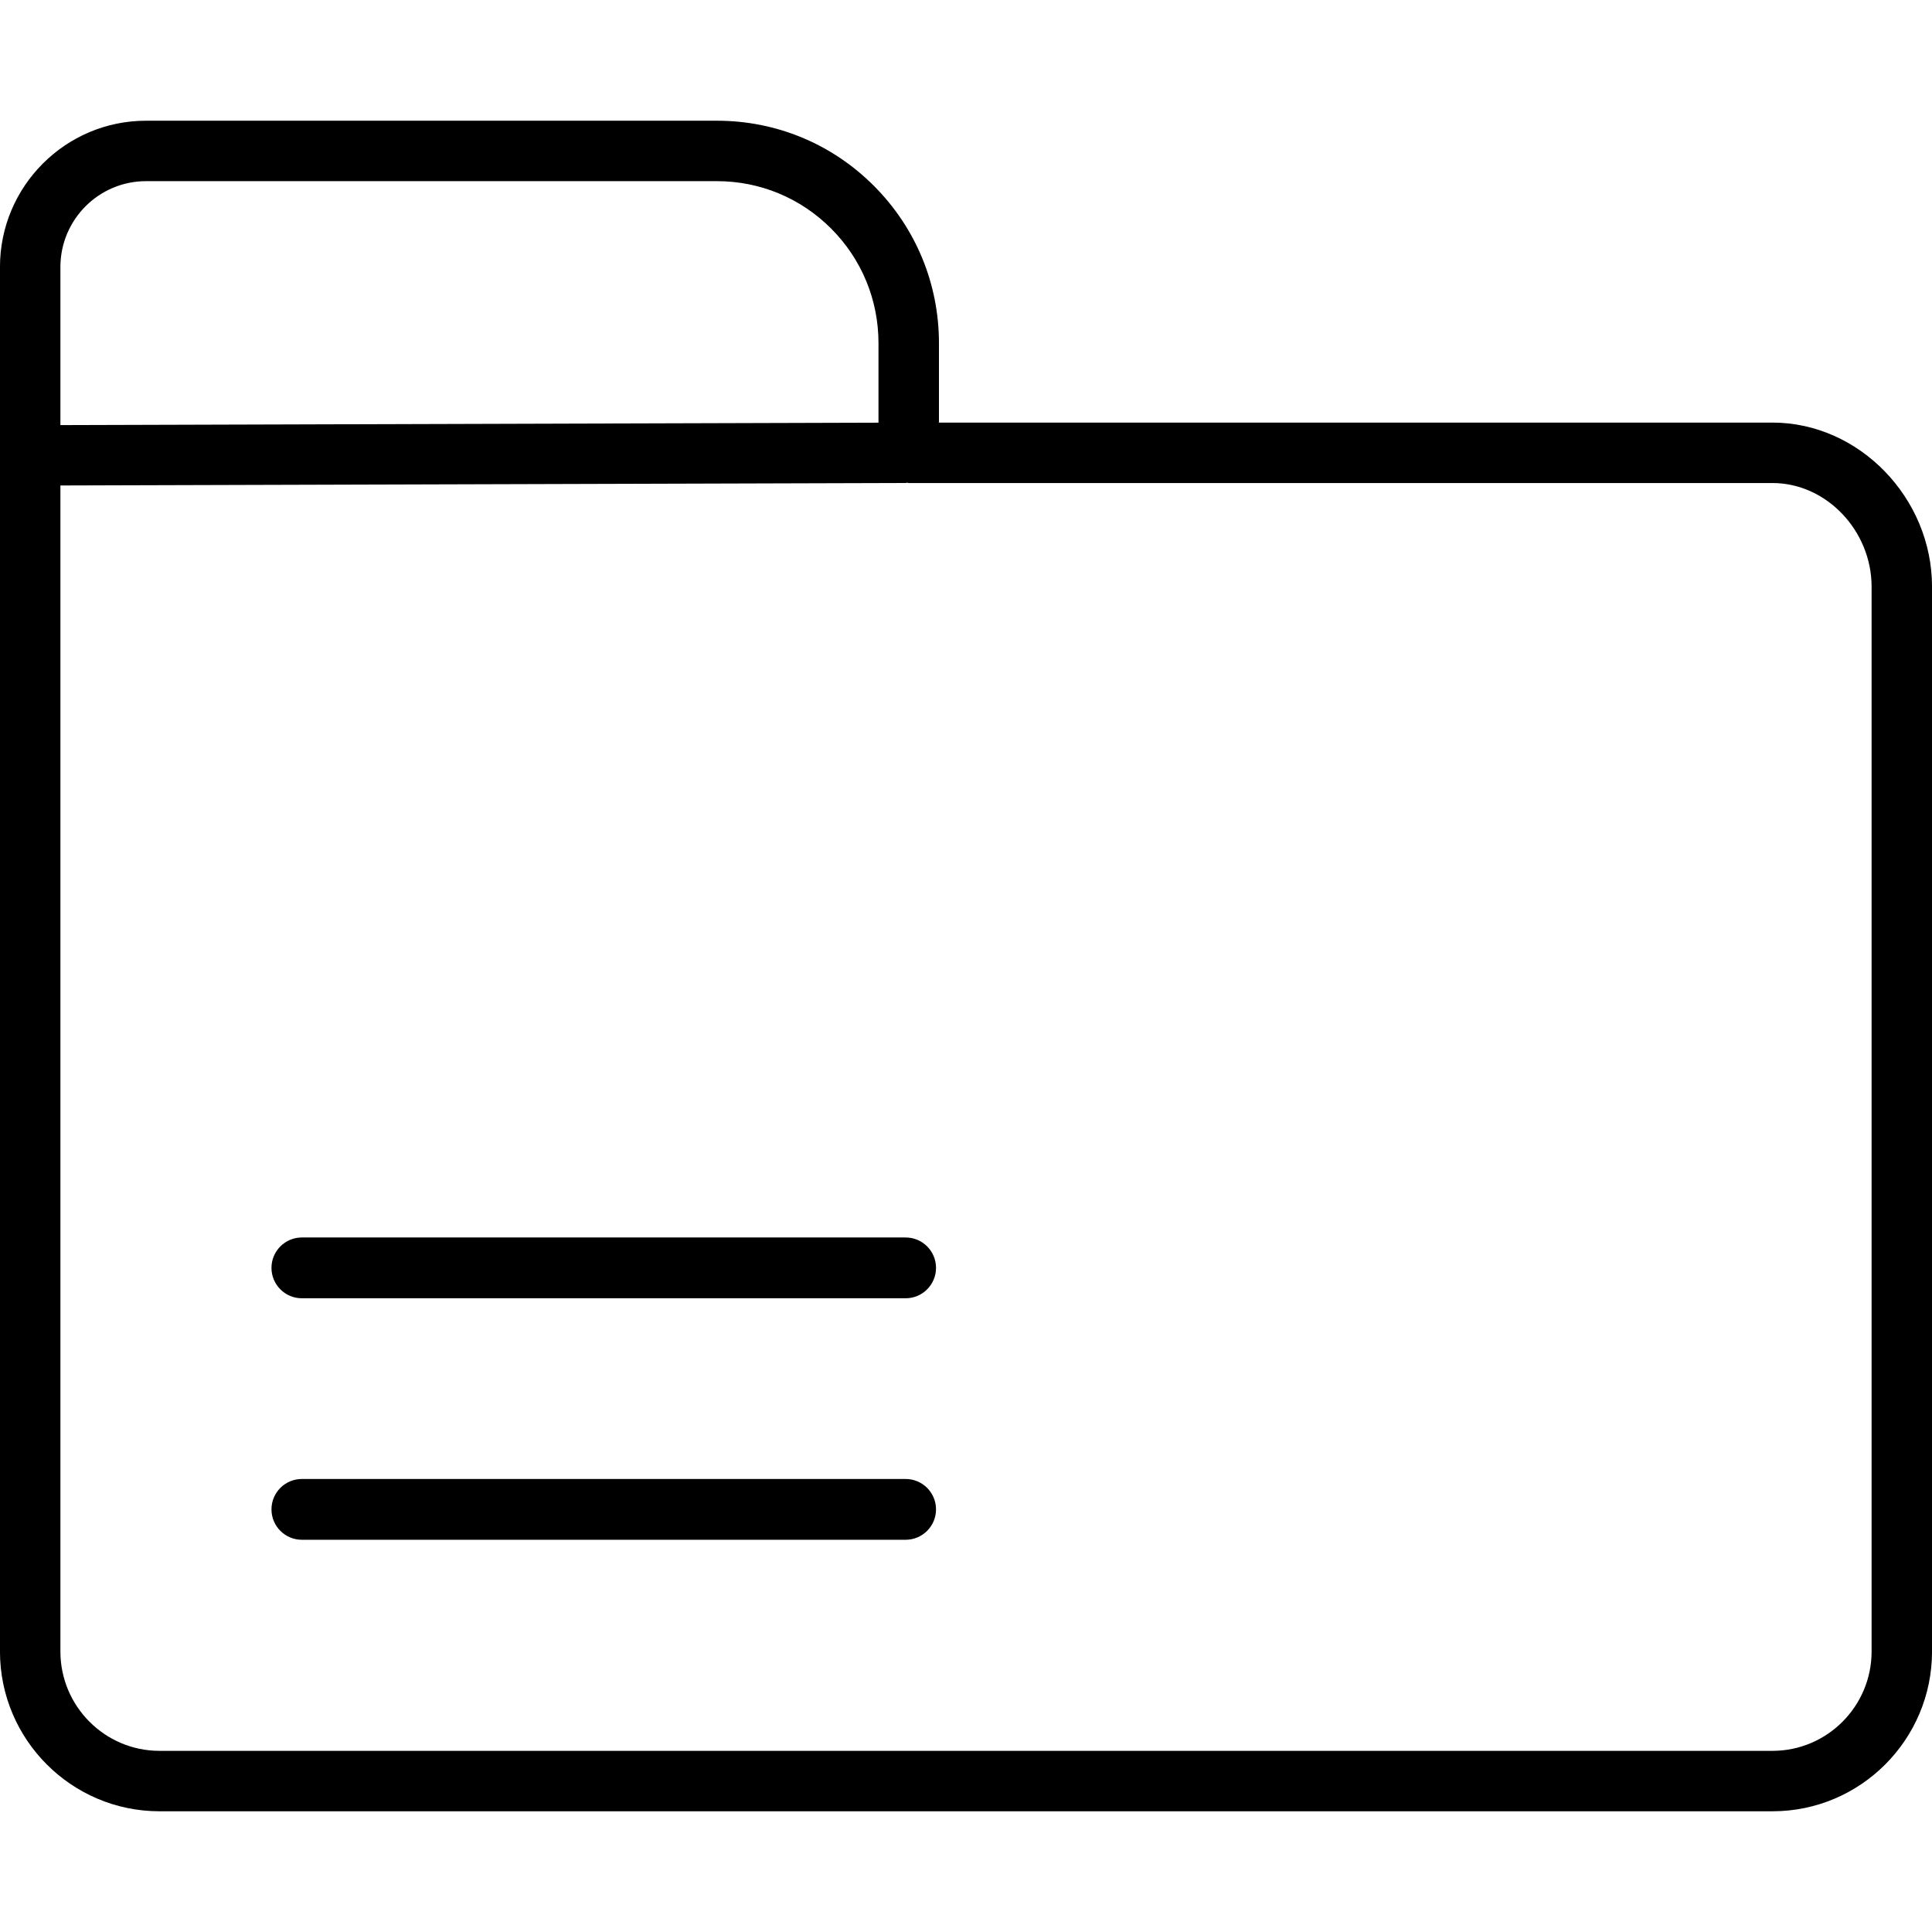 <?xml version="1.0" encoding="utf-8"?>
<!-- Generator: Adobe Illustrator 19.1.0, SVG Export Plug-In . SVG Version: 6.00 Build 0)  -->
<svg version="1.1" id="Layer_1" xmlns="http://www.w3.org/2000/svg" xmlns:xlink="http://www.w3.org/1999/xlink" x="0px" y="0px"
	 viewBox="0 0 64 64" enable-background="new 0 0 64 64" xml:space="preserve">
<g id="Folder">
	<path d="M58.717,13.999H31.104v-2.632c0-1.968-0.766-3.818-2.154-5.21
		c-1.389-1.392-3.235-2.158-5.201-2.158H4.838c-2.668,0-4.839,2.174-4.839,4.846v45.862
		c0,2.919,2.371,5.294,5.285,5.294h53.433c2.914,0,5.284-2.375,5.284-5.294V19.438
		C64.001,16.489,61.581,13.999,58.717,13.999z M4.838,6.001h18.91
		c1.43,0,2.773,0.558,3.784,1.57c1.012,1.014,1.569,2.362,1.569,3.796v2.635
		L2.001,14.082V8.845C2.001,7.276,3.273,6.001,4.838,6.001z M61.999,54.707
		c0,1.815-1.473,3.292-3.282,3.292H5.284c-1.811,0-3.283-1.477-3.283-3.292V16.082
		L30.003,16c0.017-0,0.03-0.009,0.047-0.01
		c0.018,0.001,0.034,0.011,0.053,0.011h28.614c1.779,0,3.282,1.574,3.282,3.437
		V54.707z"/>
	<path d="M30,48.993h-20c-0.556,0-1.007,0.451-1.007,1.007
		s0.451,1.007,1.007,1.007h20c0.556,0,1.007-0.451,1.007-1.007
		S30.556,48.993,30,48.993z"/>
	<path d="M30,40.993h-20c-0.556,0-1.007,0.451-1.007,1.007
		s0.451,1.007,1.007,1.007h20c0.556,0,1.007-0.451,1.007-1.007
		S30.556,40.993,30,40.993z"/>
</g>
<g>
</g>
<g>
</g>
<g>
</g>
<g>
</g>
<g>
</g>
<g>
</g>
<g>
</g>
<g>
</g>
<g>
</g>
<g>
</g>
<g>
</g>
<g>
</g>
<g>
</g>
<g>
</g>
<g>
</g>
</svg>
